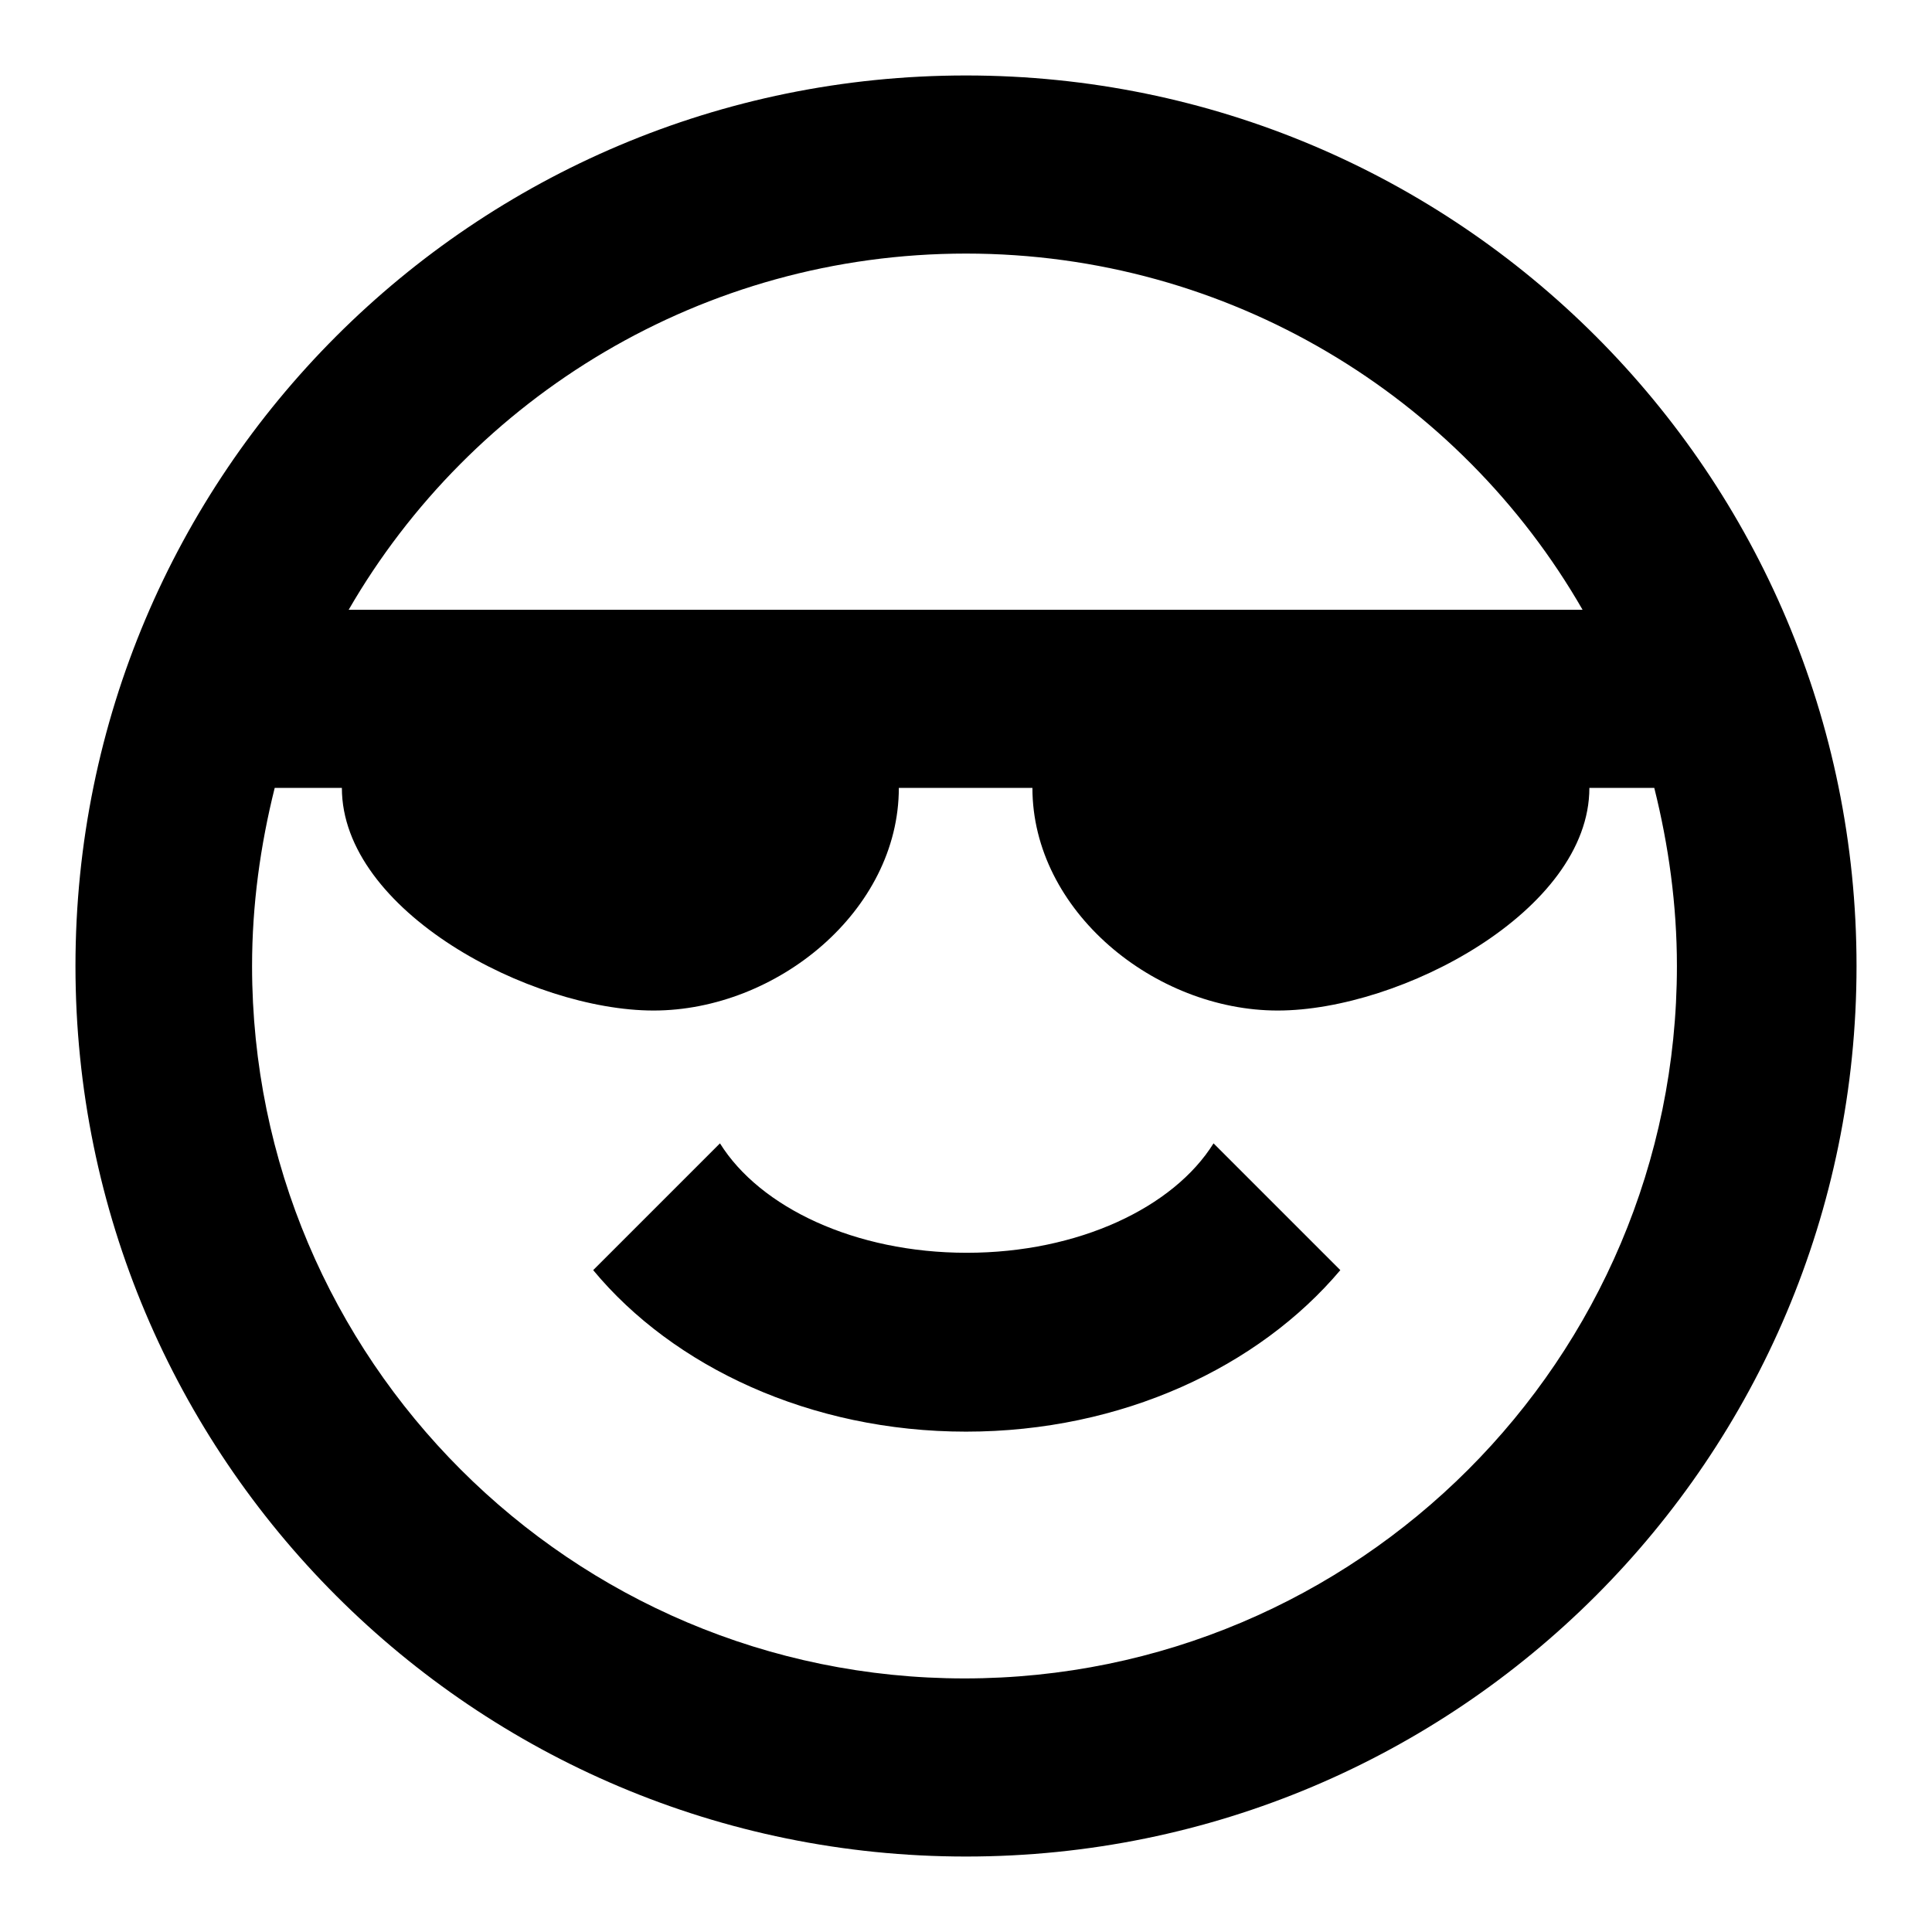 <?xml version="1.0" encoding="utf-8"?>
<!-- Svg Vector Icons : http://www.onlinewebfonts.com/icon -->
<!DOCTYPE svg PUBLIC "-//W3C//DTD SVG 1.1//EN" "http://www.w3.org/Graphics/SVG/1.1/DTD/svg11.dtd">
<svg version="1.1" xmlns="http://www.w3.org/2000/svg" xmlns:xlink="http://www.w3.org/1999/xlink" x="0px" y="0px" viewBox="0 0 256 256" enable-background="new 0 0 256 256" xml:space="preserve">
<g> <path fill="#000000" d="M210.6,104.4c0,16.3-25,29.5-41.3,29.5c-16.3,0-32.5-13.2-32.5-29.5h-17.7c0,16.3-16.2,29.5-32.5,29.5 c-16.3,0-41.3-13.2-41.3-29.5h-8.9c-1.9,7.6-3,15.5-3,23.6c0,52.1,42.3,94.4,94.4,94.4l0,0c52.1,0,94.4-42.3,94.4-94.4l0,0 c0-8.1-1.1-16-3-23.6H210.6 M128,33.6c-34.9,0-65.5,19-81.8,47.2h163.5C193.5,52.6,162.9,33.6,128,33.6 M246,128 c0,65.2-52.8,118-118,118c-65.2,0-118-52.8-118-118C10,62.8,62.8,10,128,10l0,0C193.2,10,246,62.8,246,128 M128,189.7 c-20.6,0-38.8-8.6-49.4-21.4l16.8-16.8c5.3,8.5,17.9,14.5,32.7,14.5s27.4-6,32.7-14.5l16.8,16.8C166.8,181.1,148.7,189.7,128,189.7 z"/></g>
</svg>